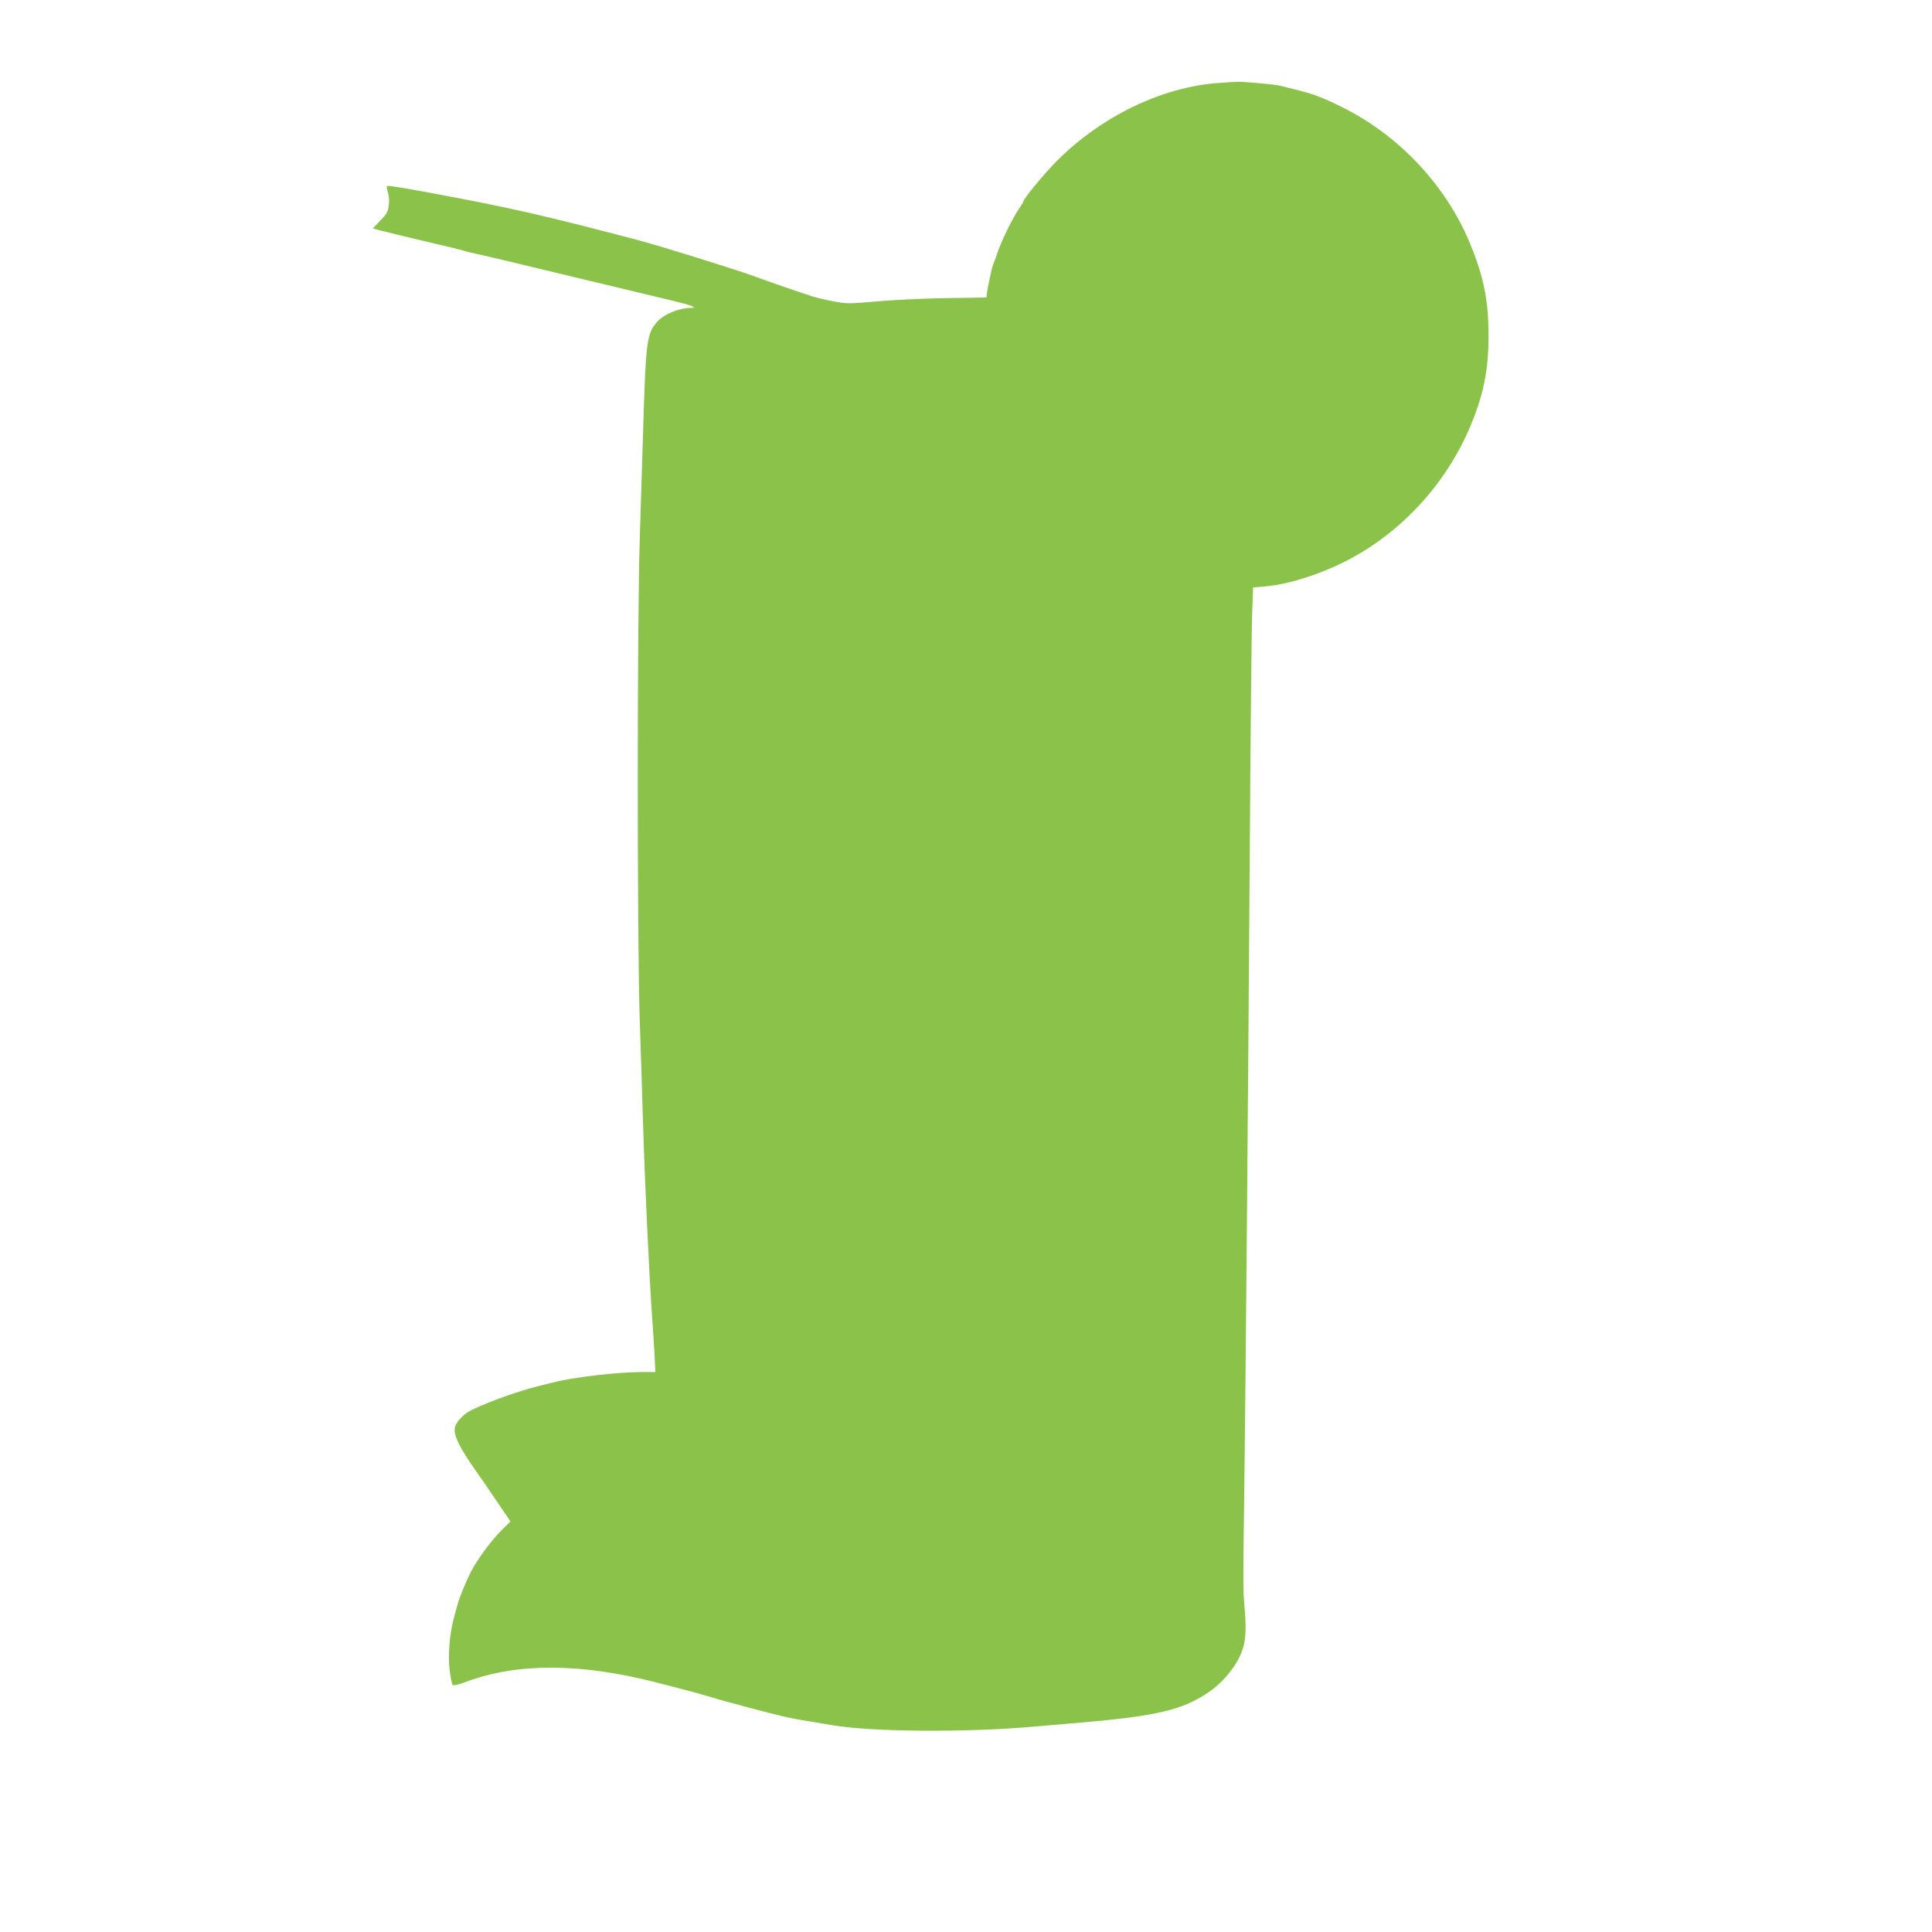 <?xml version="1.0" standalone="no"?>
<!DOCTYPE svg PUBLIC "-//W3C//DTD SVG 20010904//EN"
 "http://www.w3.org/TR/2001/REC-SVG-20010904/DTD/svg10.dtd">
<svg version="1.0" xmlns="http://www.w3.org/2000/svg"
 width="1280pt" height="1280pt" viewBox="0 0 1280 1280"
 preserveAspectRatio="xMidYMid meet">
<g transform="translate(0,1280) scale(0.1,-0.1)"
fill="#8bc34a" stroke="none">
<path d="M8070 12250 c-372 -27 -770 -219 -1066 -514 -87 -88 -224 -253 -224
-271 0 -4 -13 -25 -29 -48 -41 -60 -115 -210 -141 -287 -12 -36 -26 -74 -31
-85 -8 -20 -36 -149 -41 -193 l-3 -23 -265 -4 c-146 -2 -353 -12 -461 -22
-187 -16 -199 -16 -290 1 -51 10 -114 25 -139 33 -84 27 -335 114 -370 128
-92 36 -625 202 -775 242 -572 151 -824 210 -1260 292 -267 51 -405 74 -411
68 -3 -3 0 -23 7 -45 7 -24 9 -58 4 -87 -5 -39 -16 -57 -56 -97 -28 -28 -49
-51 -47 -52 4 -3 270 -68 433 -106 72 -16 144 -34 160 -39 17 -6 62 -17 100
-25 39 -8 124 -28 190 -44 66 -16 311 -75 545 -131 234 -56 484 -116 555 -133
133 -32 173 -48 120 -48 -74 0 -173 -40 -216 -87 -75 -80 -80 -121 -99 -753
-5 -151 -14 -455 -21 -675 -18 -545 -18 -2638 -1 -3190 8 -225 17 -536 22
-690 12 -394 41 -1016 59 -1270 6 -77 13 -195 17 -262 l6 -123 -88 0 c-164 0
-460 -35 -593 -70 -20 -5 -65 -16 -101 -25 -132 -34 -312 -98 -432 -155 -54
-25 -104 -77 -114 -117 -12 -48 30 -135 146 -298 31 -44 94 -135 139 -203 l83
-122 -54 -53 c-60 -58 -148 -174 -195 -257 -33 -57 -90 -193 -103 -245 -5 -16
-15 -55 -23 -85 -28 -101 -40 -249 -28 -346 6 -48 15 -92 20 -97 6 -6 42 3 93
22 339 125 755 123 1258 -6 74 -19 158 -41 185 -48 28 -7 88 -24 135 -37 47
-14 94 -28 105 -31 11 -3 94 -25 185 -50 202 -54 277 -72 400 -91 52 -9 122
-20 155 -26 260 -45 898 -49 1337 -9 57 5 157 13 223 19 583 48 752 86 936
211 77 52 160 146 199 227 41 81 50 159 37 315 -12 137 -12 132 -3 812 10 815
25 2583 36 4195 5 784 12 1502 16 1596 l6 172 80 7 c147 12 346 74 520 160
374 186 681 518 844 912 84 204 116 365 116 588 0 234 -32 393 -124 615 -157
379 -465 709 -838 896 -126 63 -189 88 -295 115 -44 11 -98 25 -119 30 -36 10
-260 30 -296 27 -8 0 -62 -4 -120 -8z"/>
</g>
</svg>
